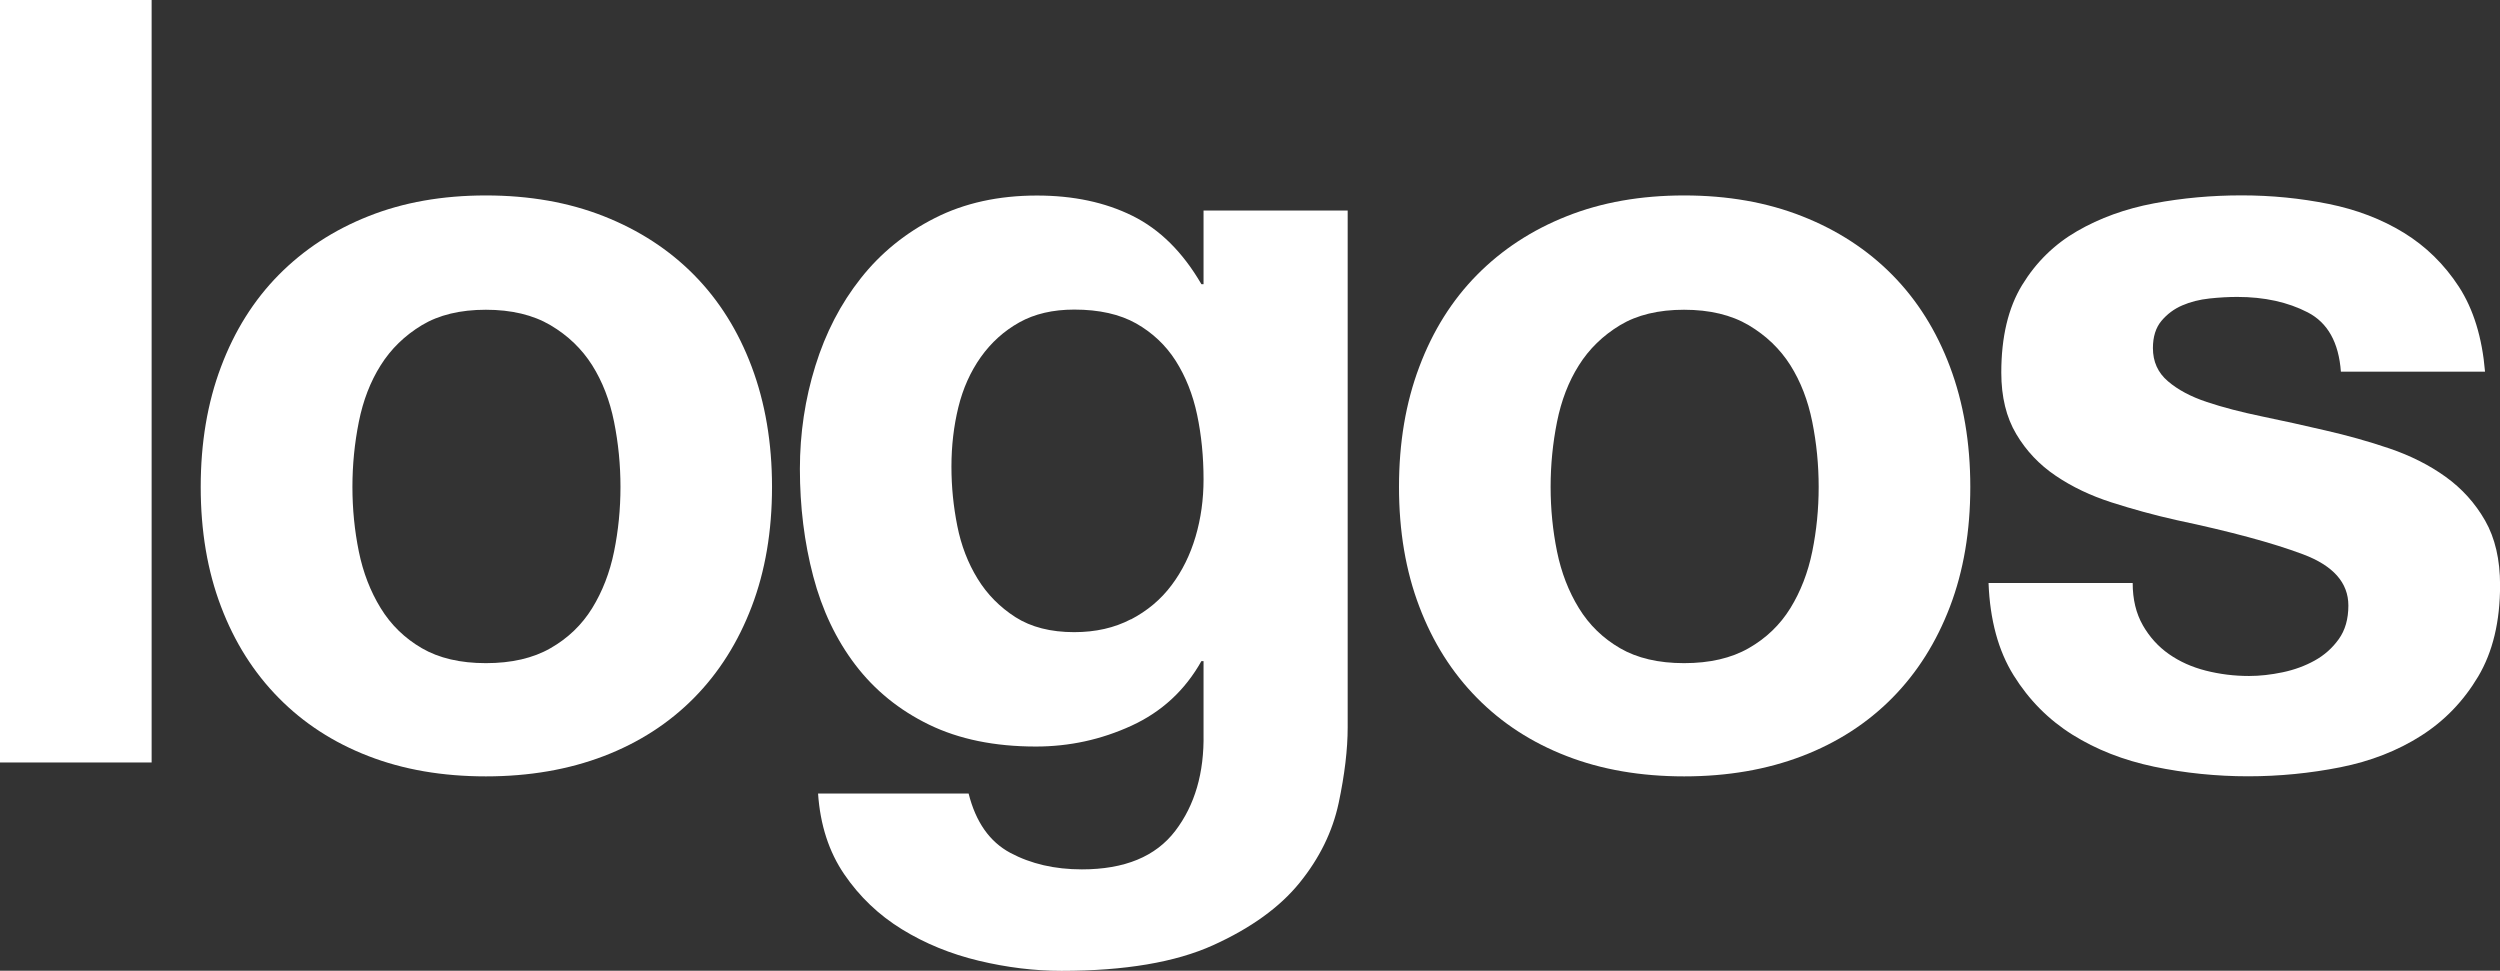 <?xml version="1.0" encoding="UTF-8"?> <svg xmlns="http://www.w3.org/2000/svg" id="Layer_2" data-name="Layer 2" viewBox="0 0 304.04 118.06"><rect x="0" y="0" width="304.04" height="118.06" fill="#333333" stroke="none"/><defs><style> .cls-1 { fill: #fff; } </style></defs><g id="Layer_1-2" data-name="Layer 1"><g><path class="cls-1" d="M18.44,0v92.73H0V0h18.44Z"></path><path class="cls-1" d="M26.88,44.61c1.64-4.37,3.98-8.1,7.01-11.17,3.03-3.07,6.67-5.46,10.91-7.14,4.24-1.69,9-2.53,14.29-2.53s10.07.84,14.35,2.53,7.94,4.07,10.97,7.14c3.03,3.07,5.37,6.8,7.01,11.17,1.64,4.37,2.47,9.24,2.47,14.61s-.82,10.22-2.47,14.55c-1.65,4.33-3.98,8.03-7.01,11.1-3.03,3.07-6.69,5.44-10.97,7.08-4.29,1.64-9.07,2.47-14.35,2.47s-10.04-.82-14.29-2.47c-4.24-1.64-7.88-4-10.91-7.08-3.03-3.07-5.37-6.77-7.01-11.1-1.65-4.33-2.47-9.18-2.47-14.55s.82-10.24,2.47-14.61ZM43.64,67.08c.52,2.55,1.41,4.85,2.66,6.88,1.25,2.04,2.92,3.66,5,4.87,2.08,1.21,4.68,1.82,7.79,1.82s5.74-.6,7.86-1.82c2.12-1.21,3.81-2.83,5.07-4.87,1.25-2.03,2.14-4.33,2.66-6.88.52-2.55.78-5.17.78-7.86s-.26-5.33-.78-7.92c-.52-2.6-1.41-4.89-2.66-6.88-1.26-1.99-2.94-3.61-5.07-4.87-2.12-1.25-4.74-1.88-7.86-1.88s-5.71.63-7.79,1.88c-2.08,1.26-3.75,2.88-5,4.87-1.26,1.99-2.14,4.29-2.66,6.88-.52,2.6-.78,5.24-.78,7.92s.26,5.3.78,7.86Z"></path><path class="cls-1" d="M162.8,97.67c-.74,3.46-2.32,6.69-4.74,9.68-2.42,2.99-5.93,5.52-10.52,7.6-4.59,2.08-10.74,3.12-18.44,3.12-3.29,0-6.65-.41-10.07-1.23-3.42-.82-6.54-2.1-9.35-3.83-2.81-1.73-5.15-3.96-7.01-6.69-1.86-2.73-2.92-6-3.18-9.81h18.31c.87,3.46,2.55,5.86,5.07,7.21,2.51,1.34,5.41,2.01,8.7,2.01,5.2,0,8.98-1.56,11.36-4.68,2.38-3.12,3.53-7.06,3.44-11.82v-8.83h-.26c-1.99,3.55-4.83,6.17-8.51,7.86-3.68,1.69-7.55,2.53-11.62,2.53-5.02,0-9.35-.89-12.99-2.66-3.64-1.77-6.62-4.2-8.96-7.27-2.34-3.07-4.05-6.67-5.13-10.78-1.08-4.11-1.62-8.46-1.62-13.05,0-4.33.63-8.51,1.88-12.53,1.25-4.03,3.09-7.58,5.52-10.65,2.42-3.07,5.43-5.52,9.03-7.34,3.59-1.82,7.73-2.73,12.4-2.73,4.42,0,8.29.82,11.62,2.47,3.33,1.65,6.12,4.42,8.38,8.31h.26v-8.96h17.53v62.86c0,2.69-.37,5.76-1.1,9.22ZM137.54,75.33c1.99-1.04,3.64-2.42,4.94-4.16,1.3-1.73,2.27-3.7,2.92-5.91.65-2.21.97-4.52.97-6.95,0-2.77-.26-5.39-.78-7.86-.52-2.47-1.39-4.65-2.6-6.56-1.21-1.9-2.82-3.42-4.81-4.55-1.99-1.12-4.5-1.69-7.53-1.69-2.6,0-4.83.52-6.69,1.56-1.86,1.04-3.42,2.45-4.68,4.22-1.26,1.78-2.17,3.81-2.73,6.1-.56,2.29-.84,4.7-.84,7.21s.24,4.83.71,7.21c.47,2.38,1.3,4.53,2.47,6.43,1.17,1.91,2.71,3.46,4.61,4.68,1.9,1.21,4.29,1.82,7.14,1.82,2.6,0,4.89-.52,6.88-1.56Z"></path><path class="cls-1" d="M172.61,44.61c1.64-4.37,3.98-8.1,7.01-11.17,3.03-3.07,6.67-5.46,10.91-7.14,4.24-1.69,9-2.53,14.29-2.53s10.07.84,14.35,2.53c4.29,1.69,7.94,4.07,10.97,7.14,3.03,3.07,5.37,6.8,7.01,11.17,1.64,4.37,2.47,9.24,2.47,14.61s-.82,10.22-2.47,14.55c-1.65,4.33-3.98,8.03-7.01,11.1-3.03,3.07-6.69,5.44-10.97,7.08-4.29,1.64-9.07,2.47-14.35,2.47s-10.05-.82-14.29-2.47c-4.24-1.64-7.88-4-10.91-7.08-3.03-3.07-5.37-6.77-7.01-11.1-1.65-4.33-2.47-9.18-2.47-14.55s.82-10.24,2.47-14.61ZM189.36,67.08c.52,2.55,1.41,4.85,2.66,6.88,1.25,2.04,2.92,3.66,5,4.87,2.08,1.21,4.68,1.82,7.79,1.82s5.73-.6,7.86-1.82c2.12-1.21,3.81-2.83,5.07-4.87,1.25-2.03,2.14-4.33,2.66-6.88.52-2.55.78-5.17.78-7.86s-.26-5.33-.78-7.92c-.52-2.6-1.41-4.89-2.66-6.88-1.26-1.99-2.95-3.61-5.07-4.87-2.12-1.25-4.74-1.88-7.86-1.88s-5.71.63-7.79,1.88c-2.08,1.26-3.75,2.88-5,4.87-1.26,1.99-2.14,4.29-2.66,6.88-.52,2.6-.78,5.24-.78,7.92s.26,5.3.78,7.86Z"></path><path class="cls-1" d="M260.6,76.04c.82,1.43,1.88,2.6,3.18,3.51s2.79,1.58,4.48,2.01c1.69.43,3.44.65,5.26.65,1.3,0,2.66-.15,4.09-.45,1.43-.3,2.73-.78,3.9-1.43s2.14-1.51,2.92-2.6c.78-1.08,1.17-2.45,1.17-4.09,0-2.77-1.84-4.85-5.52-6.23-3.68-1.38-8.81-2.77-15.39-4.16-2.68-.6-5.3-1.32-7.86-2.14-2.56-.82-4.83-1.9-6.82-3.25-1.99-1.34-3.59-3.03-4.8-5.07-1.21-2.03-1.82-4.52-1.82-7.47,0-4.33.84-7.88,2.53-10.65,1.69-2.77,3.92-4.96,6.69-6.56,2.77-1.6,5.89-2.73,9.35-3.38,3.46-.65,7.01-.97,10.65-.97s7.16.35,10.58,1.04c3.42.69,6.47,1.86,9.16,3.51,2.68,1.65,4.91,3.83,6.69,6.56,1.77,2.73,2.83,6.17,3.18,10.33h-17.53c-.26-3.55-1.6-5.95-4.03-7.21-2.42-1.25-5.28-1.88-8.57-1.88-1.04,0-2.17.06-3.38.19-1.21.13-2.32.41-3.31.84-1,.43-1.84,1.06-2.53,1.88-.69.82-1.04,1.93-1.04,3.31,0,1.65.6,2.99,1.82,4.03,1.21,1.04,2.79,1.88,4.74,2.53s4.18,1.23,6.69,1.75c2.51.52,5.06,1.08,7.66,1.69,2.68.61,5.3,1.34,7.86,2.21,2.55.87,4.83,2.01,6.82,3.44,1.99,1.43,3.59,3.2,4.81,5.33,1.21,2.12,1.82,4.74,1.82,7.86,0,4.42-.89,8.12-2.66,11.1-1.78,2.99-4.09,5.39-6.95,7.21s-6.13,3.1-9.81,3.83c-3.68.73-7.43,1.1-11.23,1.1s-7.71-.39-11.43-1.17c-3.72-.78-7.04-2.08-9.94-3.9-2.9-1.82-5.28-4.22-7.14-7.21-1.86-2.99-2.88-6.73-3.05-11.23h17.53c0,1.99.41,3.7,1.23,5.13Z"></path></g></g></svg> 